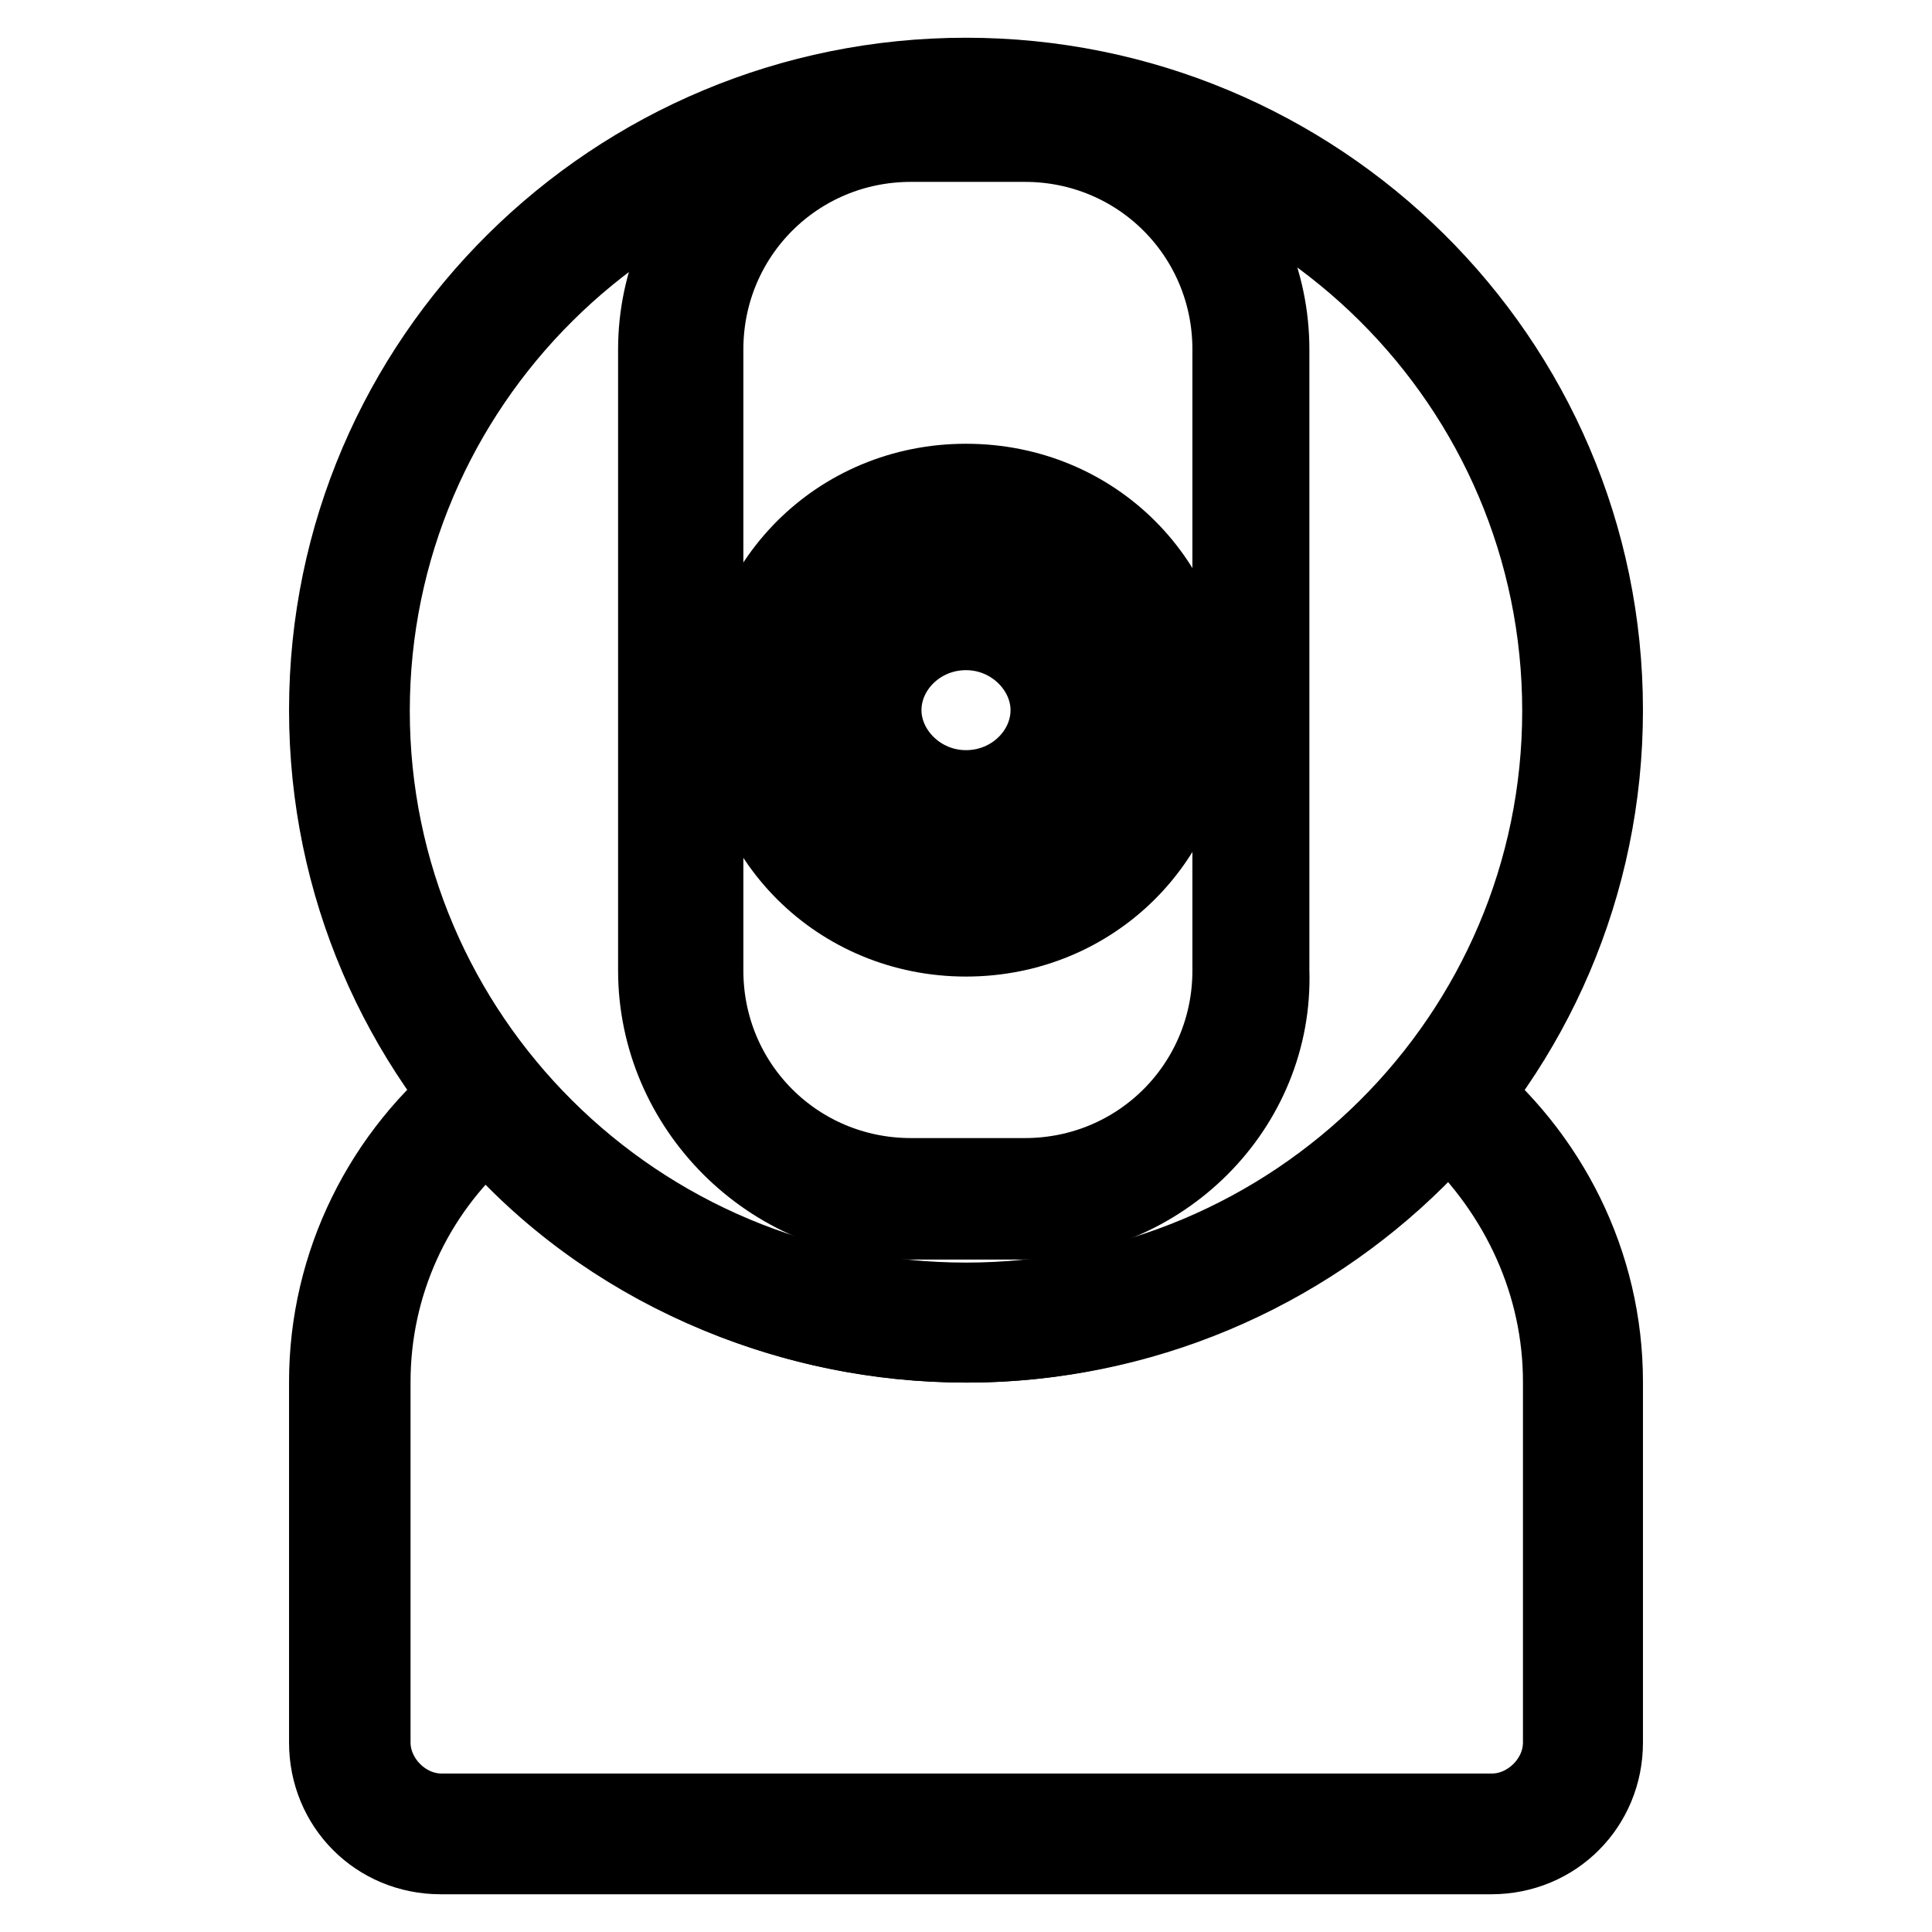 <?xml version="1.0" encoding="utf-8"?>
<!-- Svg Vector Icons : http://www.onlinewebfonts.com/icon -->
<!DOCTYPE svg PUBLIC "-//W3C//DTD SVG 1.1//EN" "http://www.w3.org/Graphics/SVG/1.1/DTD/svg11.dtd">
<svg version="1.1" xmlns="http://www.w3.org/2000/svg" xmlns:xlink="http://www.w3.org/1999/xlink" x="0px" y="0px" viewBox="0 0 256 256" enable-background="new 0 0 256 256" xml:space="preserve">
<g> <path stroke-width="10" fill-opacity="0" stroke="#000000"  d="M197.6,246H58.4c-8.5,0-15.1-6.7-15.1-15.1v-47.8c0-15.7,7.3-30.3,19.4-39.9l2.4-1.8l1.8,2.4 c15.1,18.2,37.5,29,61.1,29s46-10.3,61.1-29l1.8-2.4l2.4,1.8c12.1,9.7,19.4,24.2,19.4,39.9v47.8C212.7,239.3,206.1,246,197.6,246 L197.6,246z M64.5,149.8c-9.7,8.5-15.1,20.6-15.1,33.3v47.8c0,4.8,4.2,9.1,9.1,9.1h139.2c4.8,0,9.1-4.2,9.1-9.1v-47.8 c0-12.7-5.4-24.8-15.1-33.9c-16.3,18.2-39.3,29-63.5,29C103.8,178.2,80.2,167.9,64.5,149.8L64.5,149.8z"/> <path stroke-width="10" fill-opacity="0" stroke="#000000"  d="M128,178.2c-46.6,0-84.7-37.5-84.7-84.1C43.3,47.5,81.4,10,128,10c46.6,0,84.7,37.5,84.7,84.1 C212.7,140.7,174.6,178.2,128,178.2z M128,16.1c-43.6,0-78.7,35.1-78.7,78.1c0,43,35.1,78.1,78.7,78.1c43.6,0,78.7-35.1,78.7-78.1 C206.7,51.1,171.6,16.1,128,16.1z"/> <path stroke-width="10" fill-opacity="0" stroke="#000000"  d="M135.3,161.9h-15.1c-18.2,0-33.3-15.1-33.3-33.3V46.3C86.9,28.2,102,13,120.1,13h15.1 c18.2,0,33.3,15.1,33.3,33.3v82.3C169.1,146.8,154,161.9,135.3,161.9z M120.7,19.1c-15.1,0-27.2,12.1-27.2,27.2v82.3 c0,15.1,12.1,27.2,27.2,27.2h15.1c15.1,0,27.2-12.1,27.2-27.2V46.3c0-15.1-12.1-27.2-27.2-27.2H120.7z"/> <path stroke-width="10" fill-opacity="0" stroke="#000000"  d="M128,124.4c-16.9,0-30.3-13.3-30.3-30.3c0-16.9,13.3-30.3,30.3-30.3s30.3,13.3,30.3,30.3 C158.3,111.1,144.9,124.4,128,124.4z M128,69.9c-13.3,0-24.2,10.9-24.2,24.2c0,13.3,10.9,24.2,24.2,24.2s24.2-10.9,24.2-24.2 C152.2,80.8,141.3,69.9,128,69.9z"/> <path stroke-width="10" fill-opacity="0" stroke="#000000"  d="M128,110.5c-9.1,0-16.9-7.3-16.9-16.3c0-9.1,7.3-16.3,16.9-16.3s16.9,7.3,16.9,16.3 C144.9,103.2,137.1,110.5,128,110.5z M128,83.8c-6.1,0-10.9,4.8-10.9,10.3c0,5.4,4.8,10.3,10.9,10.3s10.9-4.8,10.9-10.3 C138.9,88.7,134.1,83.8,128,83.8z"/></g>
</svg>